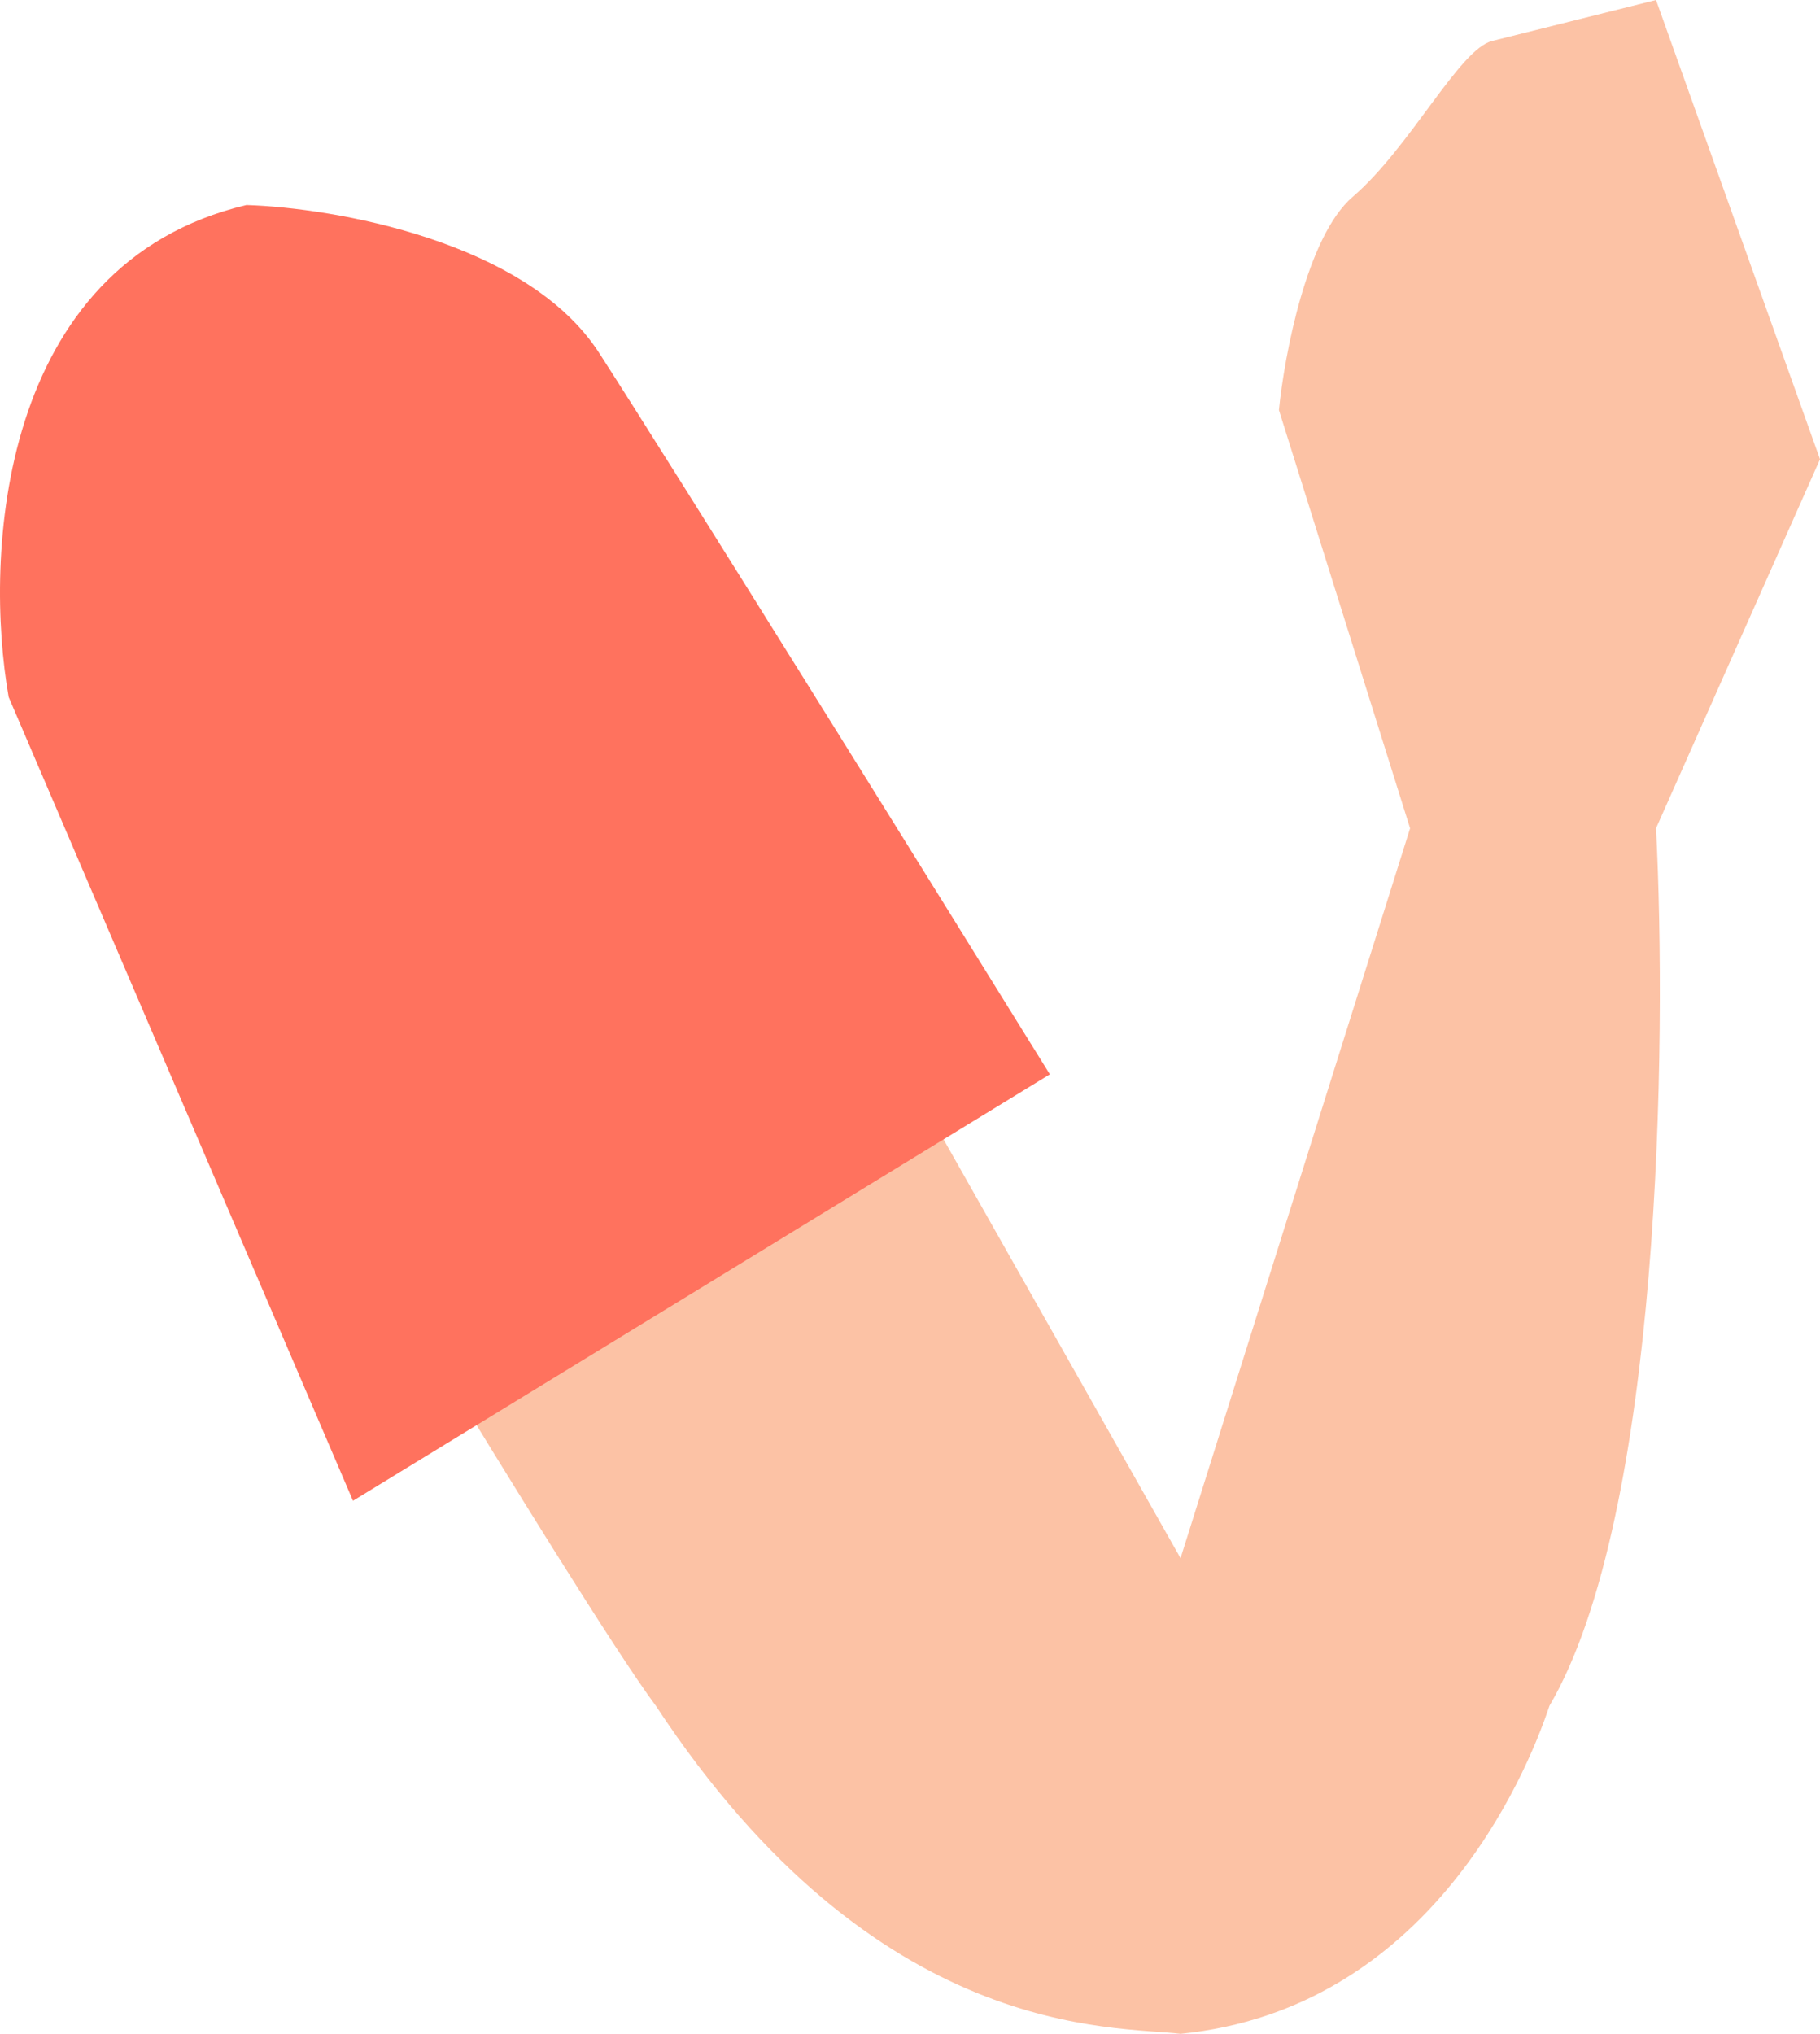 <?xml version="1.0" encoding="UTF-8"?> <svg xmlns="http://www.w3.org/2000/svg" width="111" height="124" viewBox="0 0 111 124" fill="none"> <path d="M72 95L57 68.5L27 83.5C30.333 89 37.6 100.8 40 104C53.5 124.5 68 123.5 72 124C87 122.5 93 108.5 94.5 104C101.3 92.4 101.667 63.5 101 50.5L111 28L101 0L91 2.5C89 3 86 9 82.5 12C79.7 14.4 78.333 21.667 78 25L86 50.5L72 95Z" fill="#FCC2A5"></path> <path d="M36.529 21.5C32.129 14.7 20.362 12.667 15.029 12.5C-0.171 16.1 -0.971 34 0.529 42.5L21.529 91.5L64.029 65.5C56.695 53.667 40.929 28.3 36.529 21.5Z" fill="#FF725E"></path> </svg> 